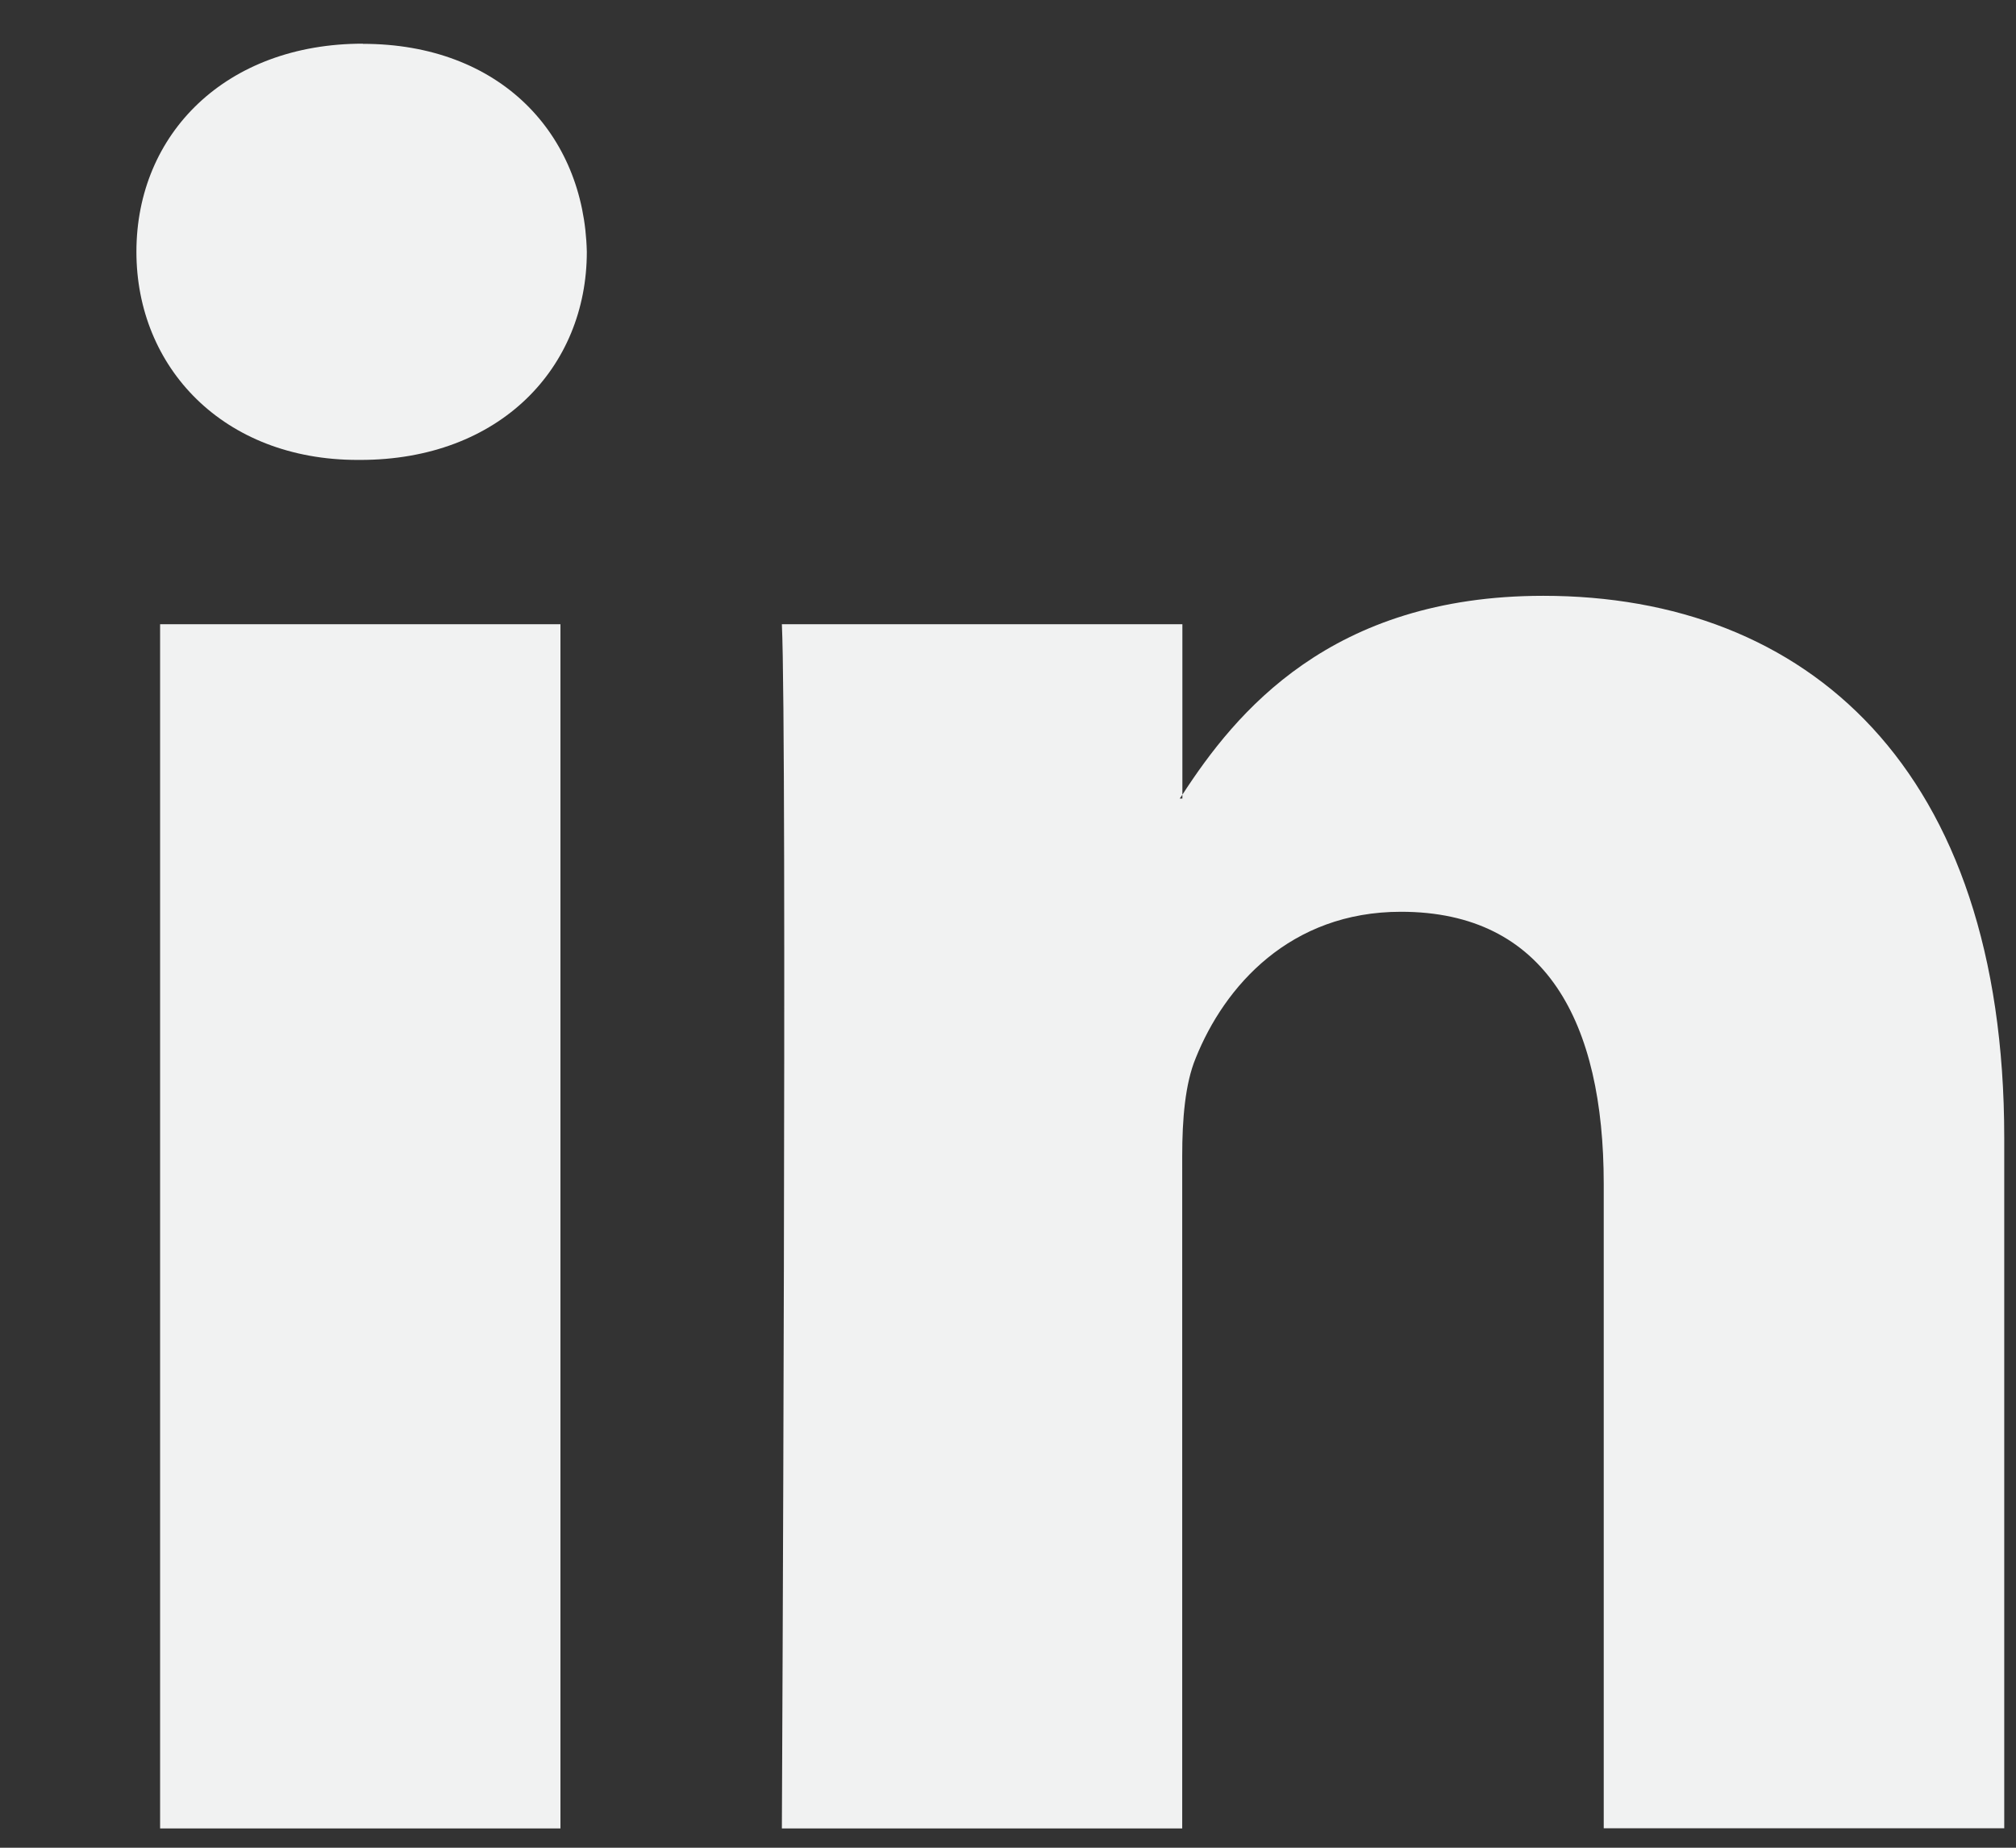 <svg xmlns="http://www.w3.org/2000/svg" width="12" height="11" viewBox="0 0 12 11"><rect x="0" y="0" width="12" height="11" fill="#333333" stroke="none"/><g><g><g><path fill="#f1f2f2" d="M.953 10.885h2.383V3.716H.953zM2.16.26C1.345.26.812.796.812 1.499c0 .688.517 1.239 1.317 1.239h.015c.832 0 1.349-.55 1.349-1.239C3.477.796 2.976.261 2.16.261zm9.77 6.513c0-2.202-1.176-3.226-2.744-3.226-1.267 0-1.832.697-2.148 1.184v.023h-.016l.016-.023V3.716H4.654c.032.673 0 7.169 0 7.169h2.383V6.88c0-.215.017-.428.08-.58.172-.43.563-.872 1.222-.872.863 0 1.207.657 1.207 1.62v3.836h2.384z"/></g></g></g></svg>